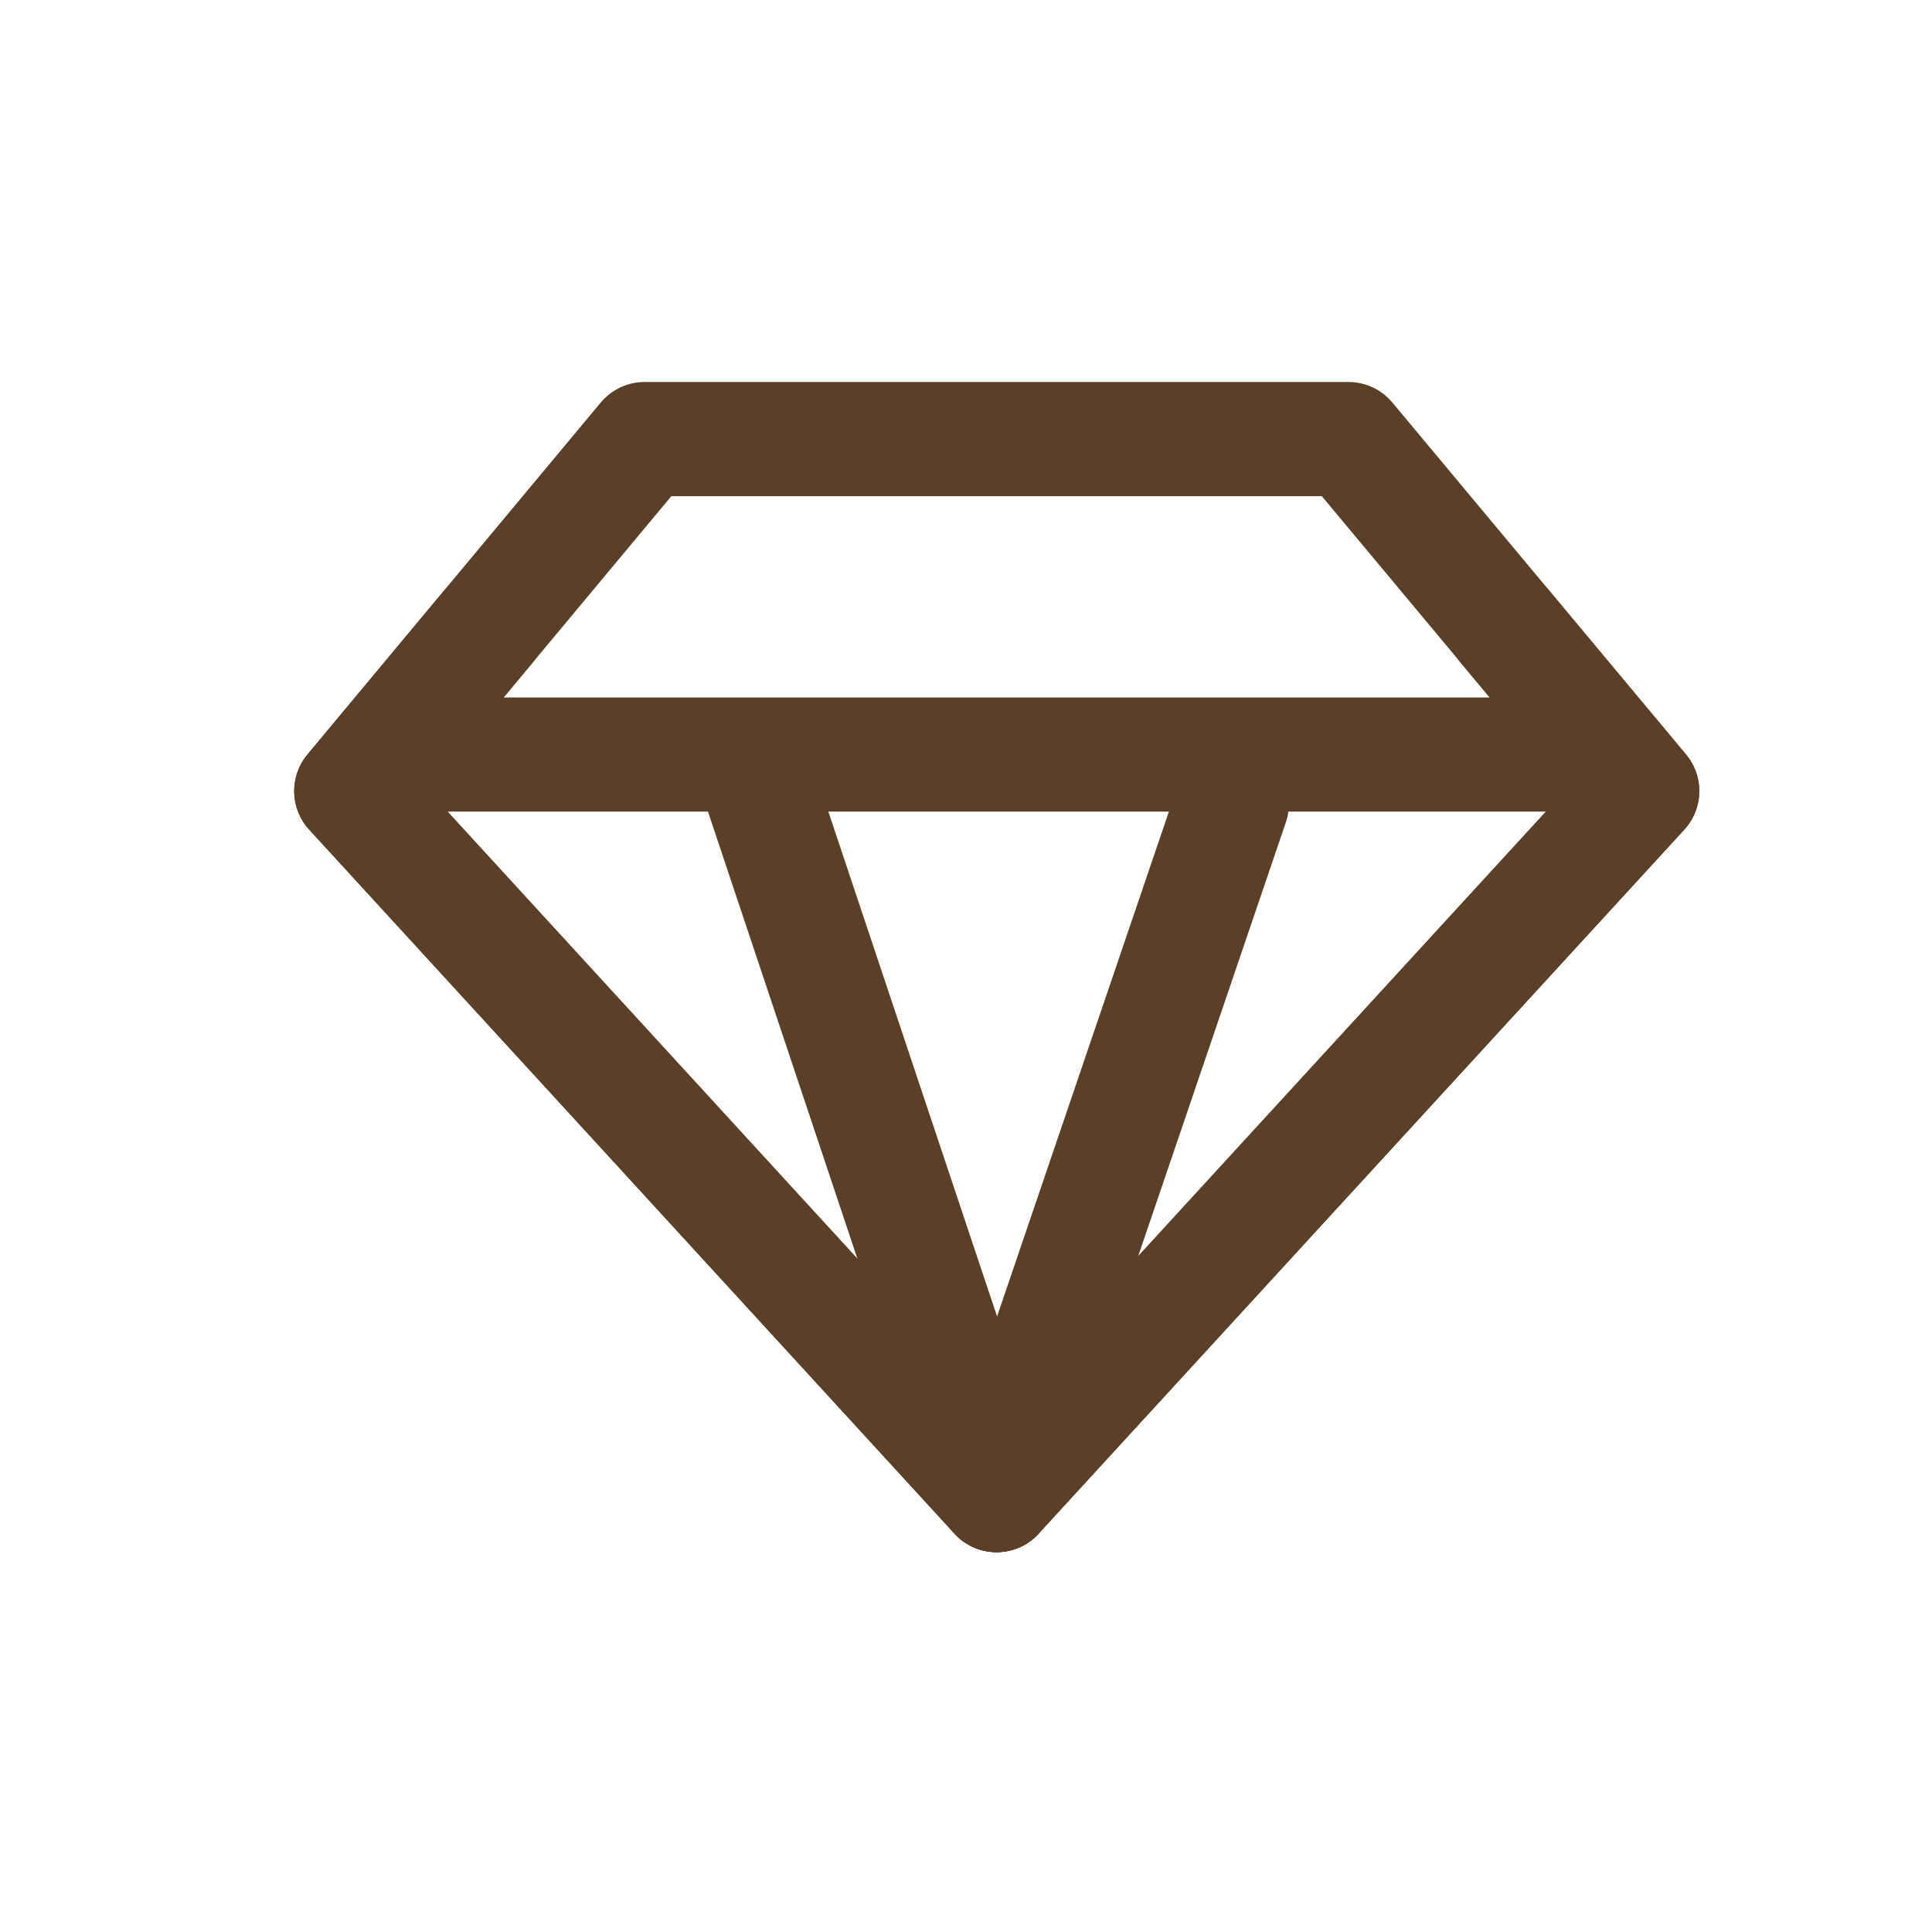 <svg xmlns="http://www.w3.org/2000/svg" width="22" height="22" viewBox="0 0 22 22"><defs><style>.a,.b{fill:none;}.b{stroke:#5b3f27;stroke-linecap:round;stroke-linejoin:round;stroke-width:1.3px;}</style></defs><rect class="a" width="22" height="22"/><g transform="translate(4 5)"><path class="b" d="M4.34,1h8.016L15.7,5.008,8.348,13.025,1,5.008Z" transform="translate(-1 -1)"/><line class="b" x2="12.781" transform="translate(1.036 3.592)"/><line class="b" x1="2.679" y1="8.016" transform="translate(4.669 4.008)"/><line class="b" y1="7.871" x2="2.679" transform="translate(7.348 4.154)"/><path class="b" d="M2.567,4.185,1,6.065l7.348,8.016L15.7,6.065,14.13,4.185" transform="translate(-1 -2.057)"/></g></svg>